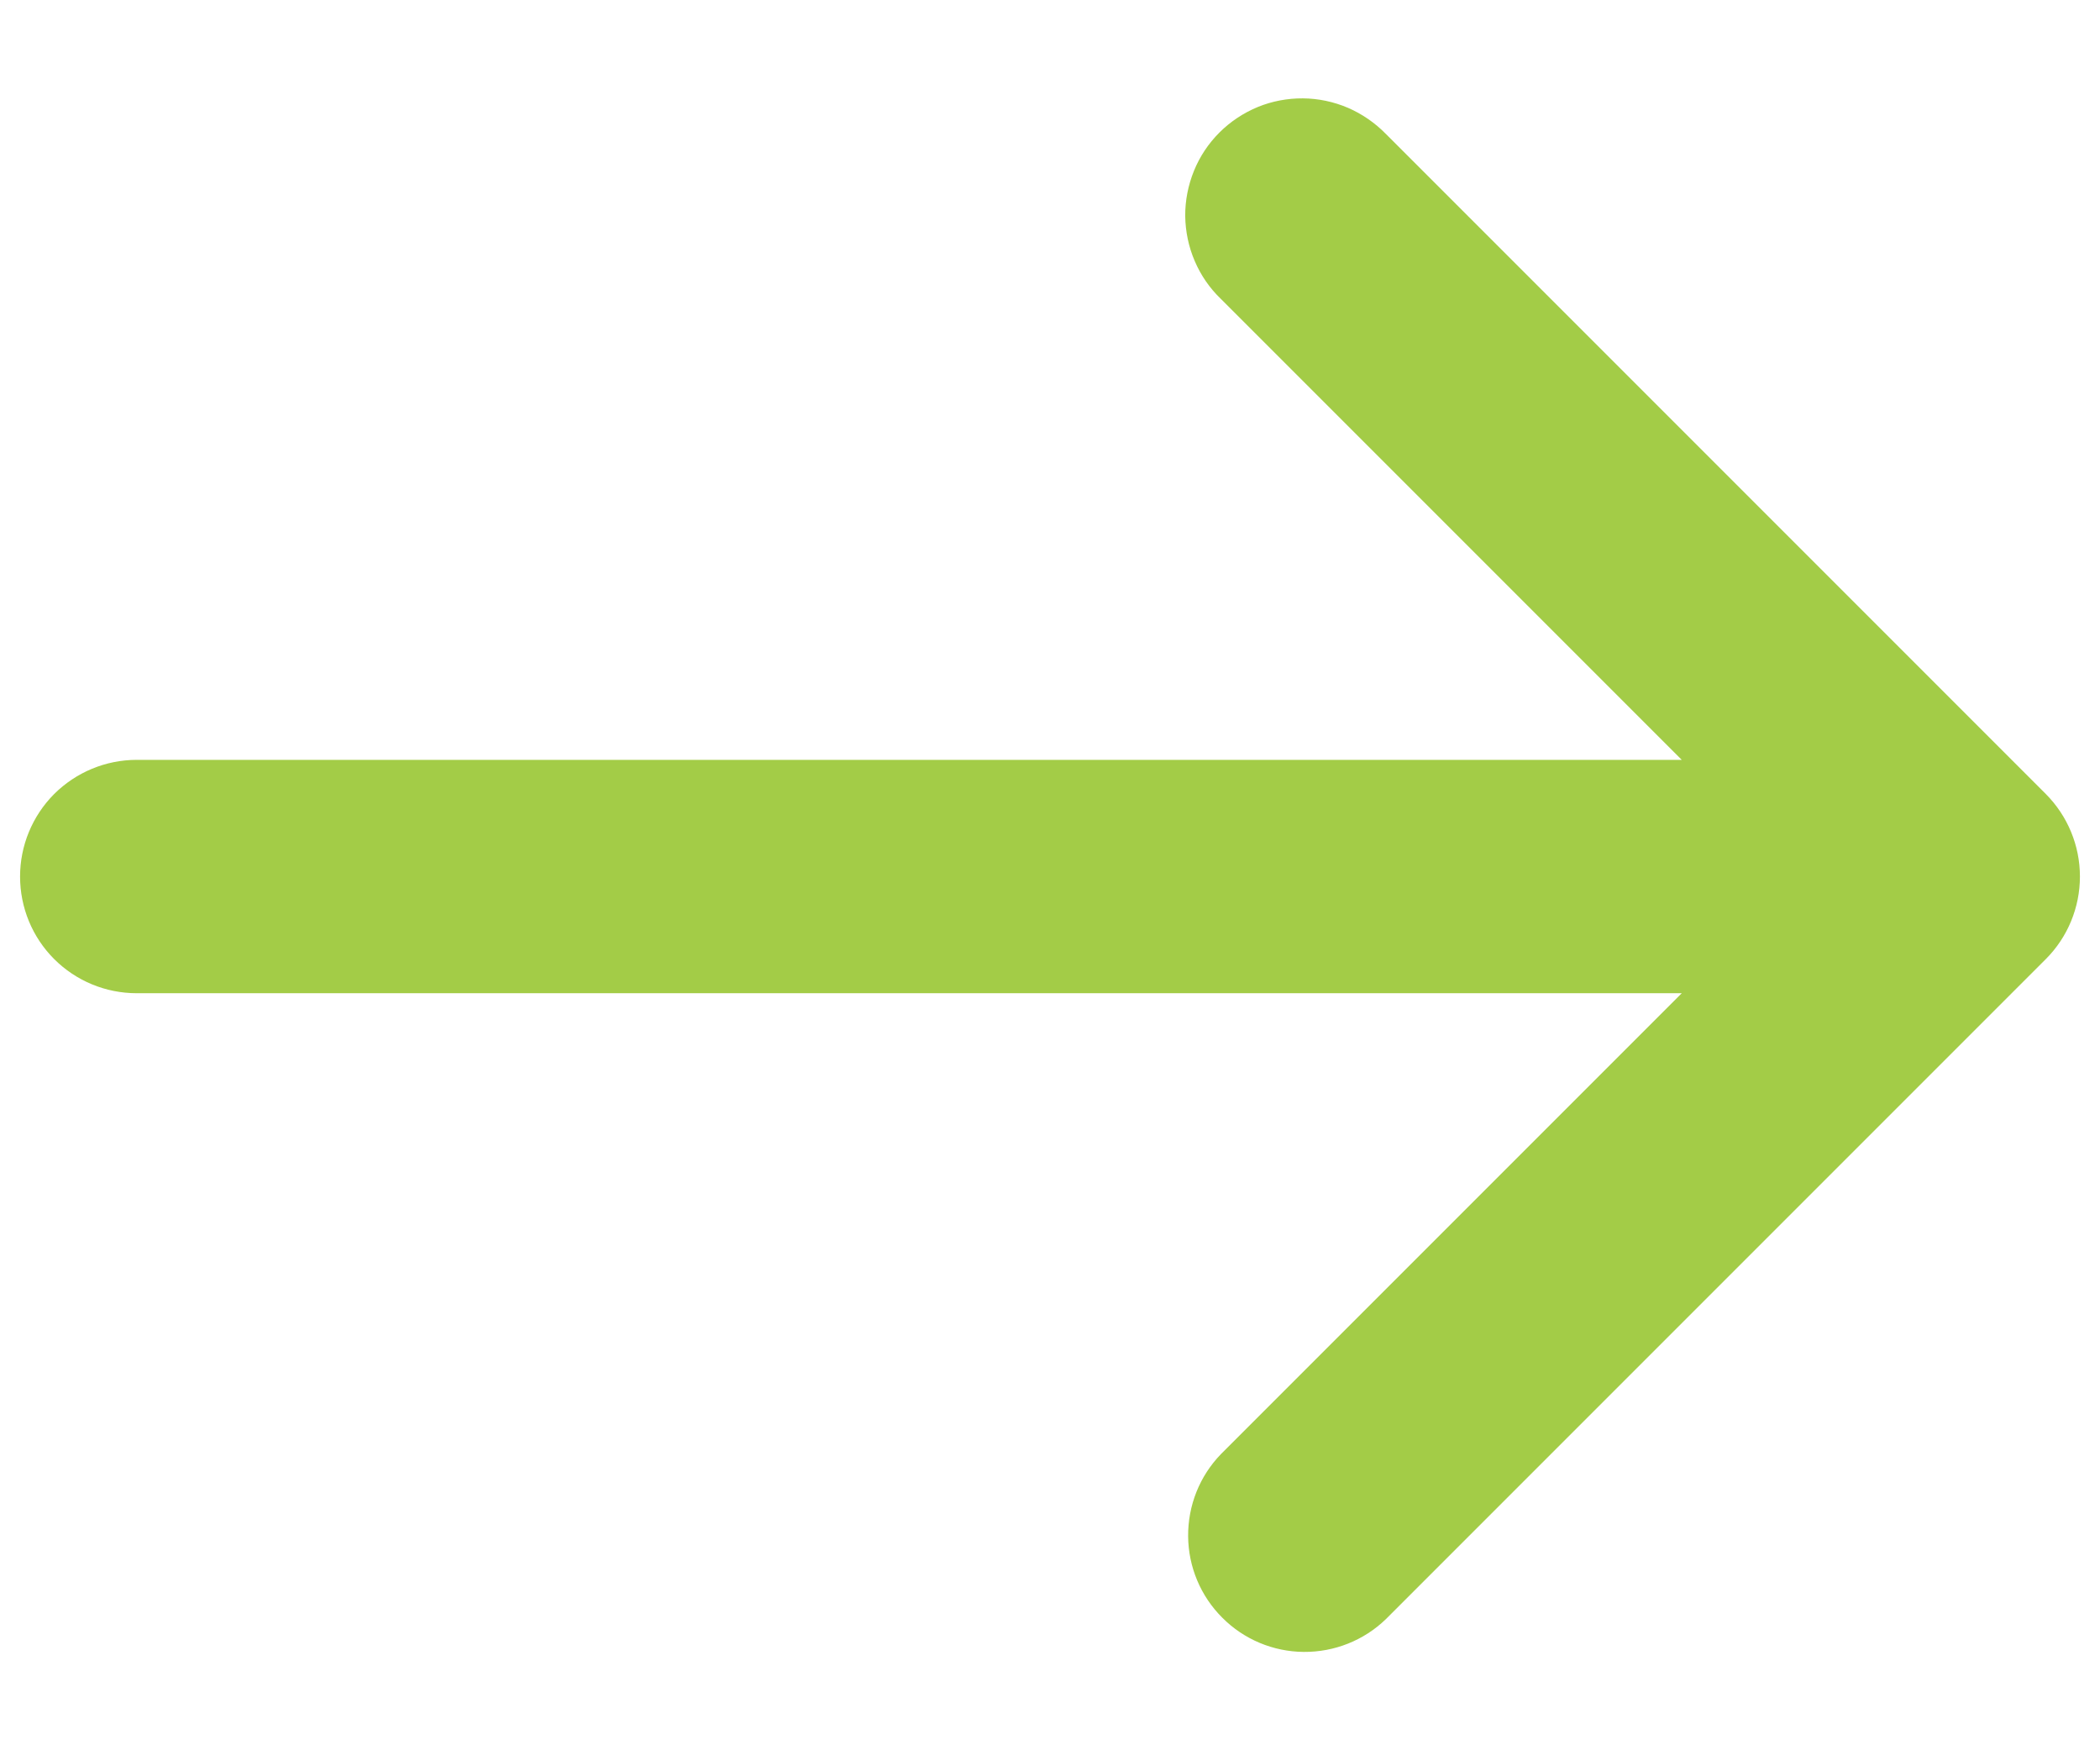 <svg width="18" height="15" viewBox="0 0 18 15" fill="none" xmlns="http://www.w3.org/2000/svg">
<path d="M17.536 8.219C17.723 8.032 17.828 7.777 17.828 7.512C17.828 7.247 17.723 6.993 17.536 6.805L11.879 1.148C11.786 1.053 11.676 0.977 11.554 0.924C11.432 0.872 11.301 0.844 11.168 0.843C11.035 0.842 10.903 0.867 10.781 0.917C10.658 0.968 10.546 1.042 10.452 1.136C10.358 1.23 10.284 1.341 10.234 1.464C10.184 1.587 10.158 1.719 10.159 1.852C10.161 1.984 10.188 2.116 10.241 2.238C10.293 2.36 10.369 2.47 10.465 2.562L14.415 6.512L1.172 6.512C0.906 6.512 0.652 6.618 0.464 6.805C0.277 6.993 0.172 7.247 0.172 7.512C0.172 7.778 0.277 8.032 0.464 8.219C0.652 8.407 0.906 8.512 1.172 8.512L14.415 8.512L10.465 12.462C10.282 12.651 10.182 12.903 10.184 13.166C10.186 13.428 10.291 13.679 10.477 13.864C10.662 14.05 10.913 14.155 11.175 14.157C11.437 14.159 11.69 14.059 11.879 13.876L17.536 8.219Z" fill="#A3CC47"/>
</svg>
